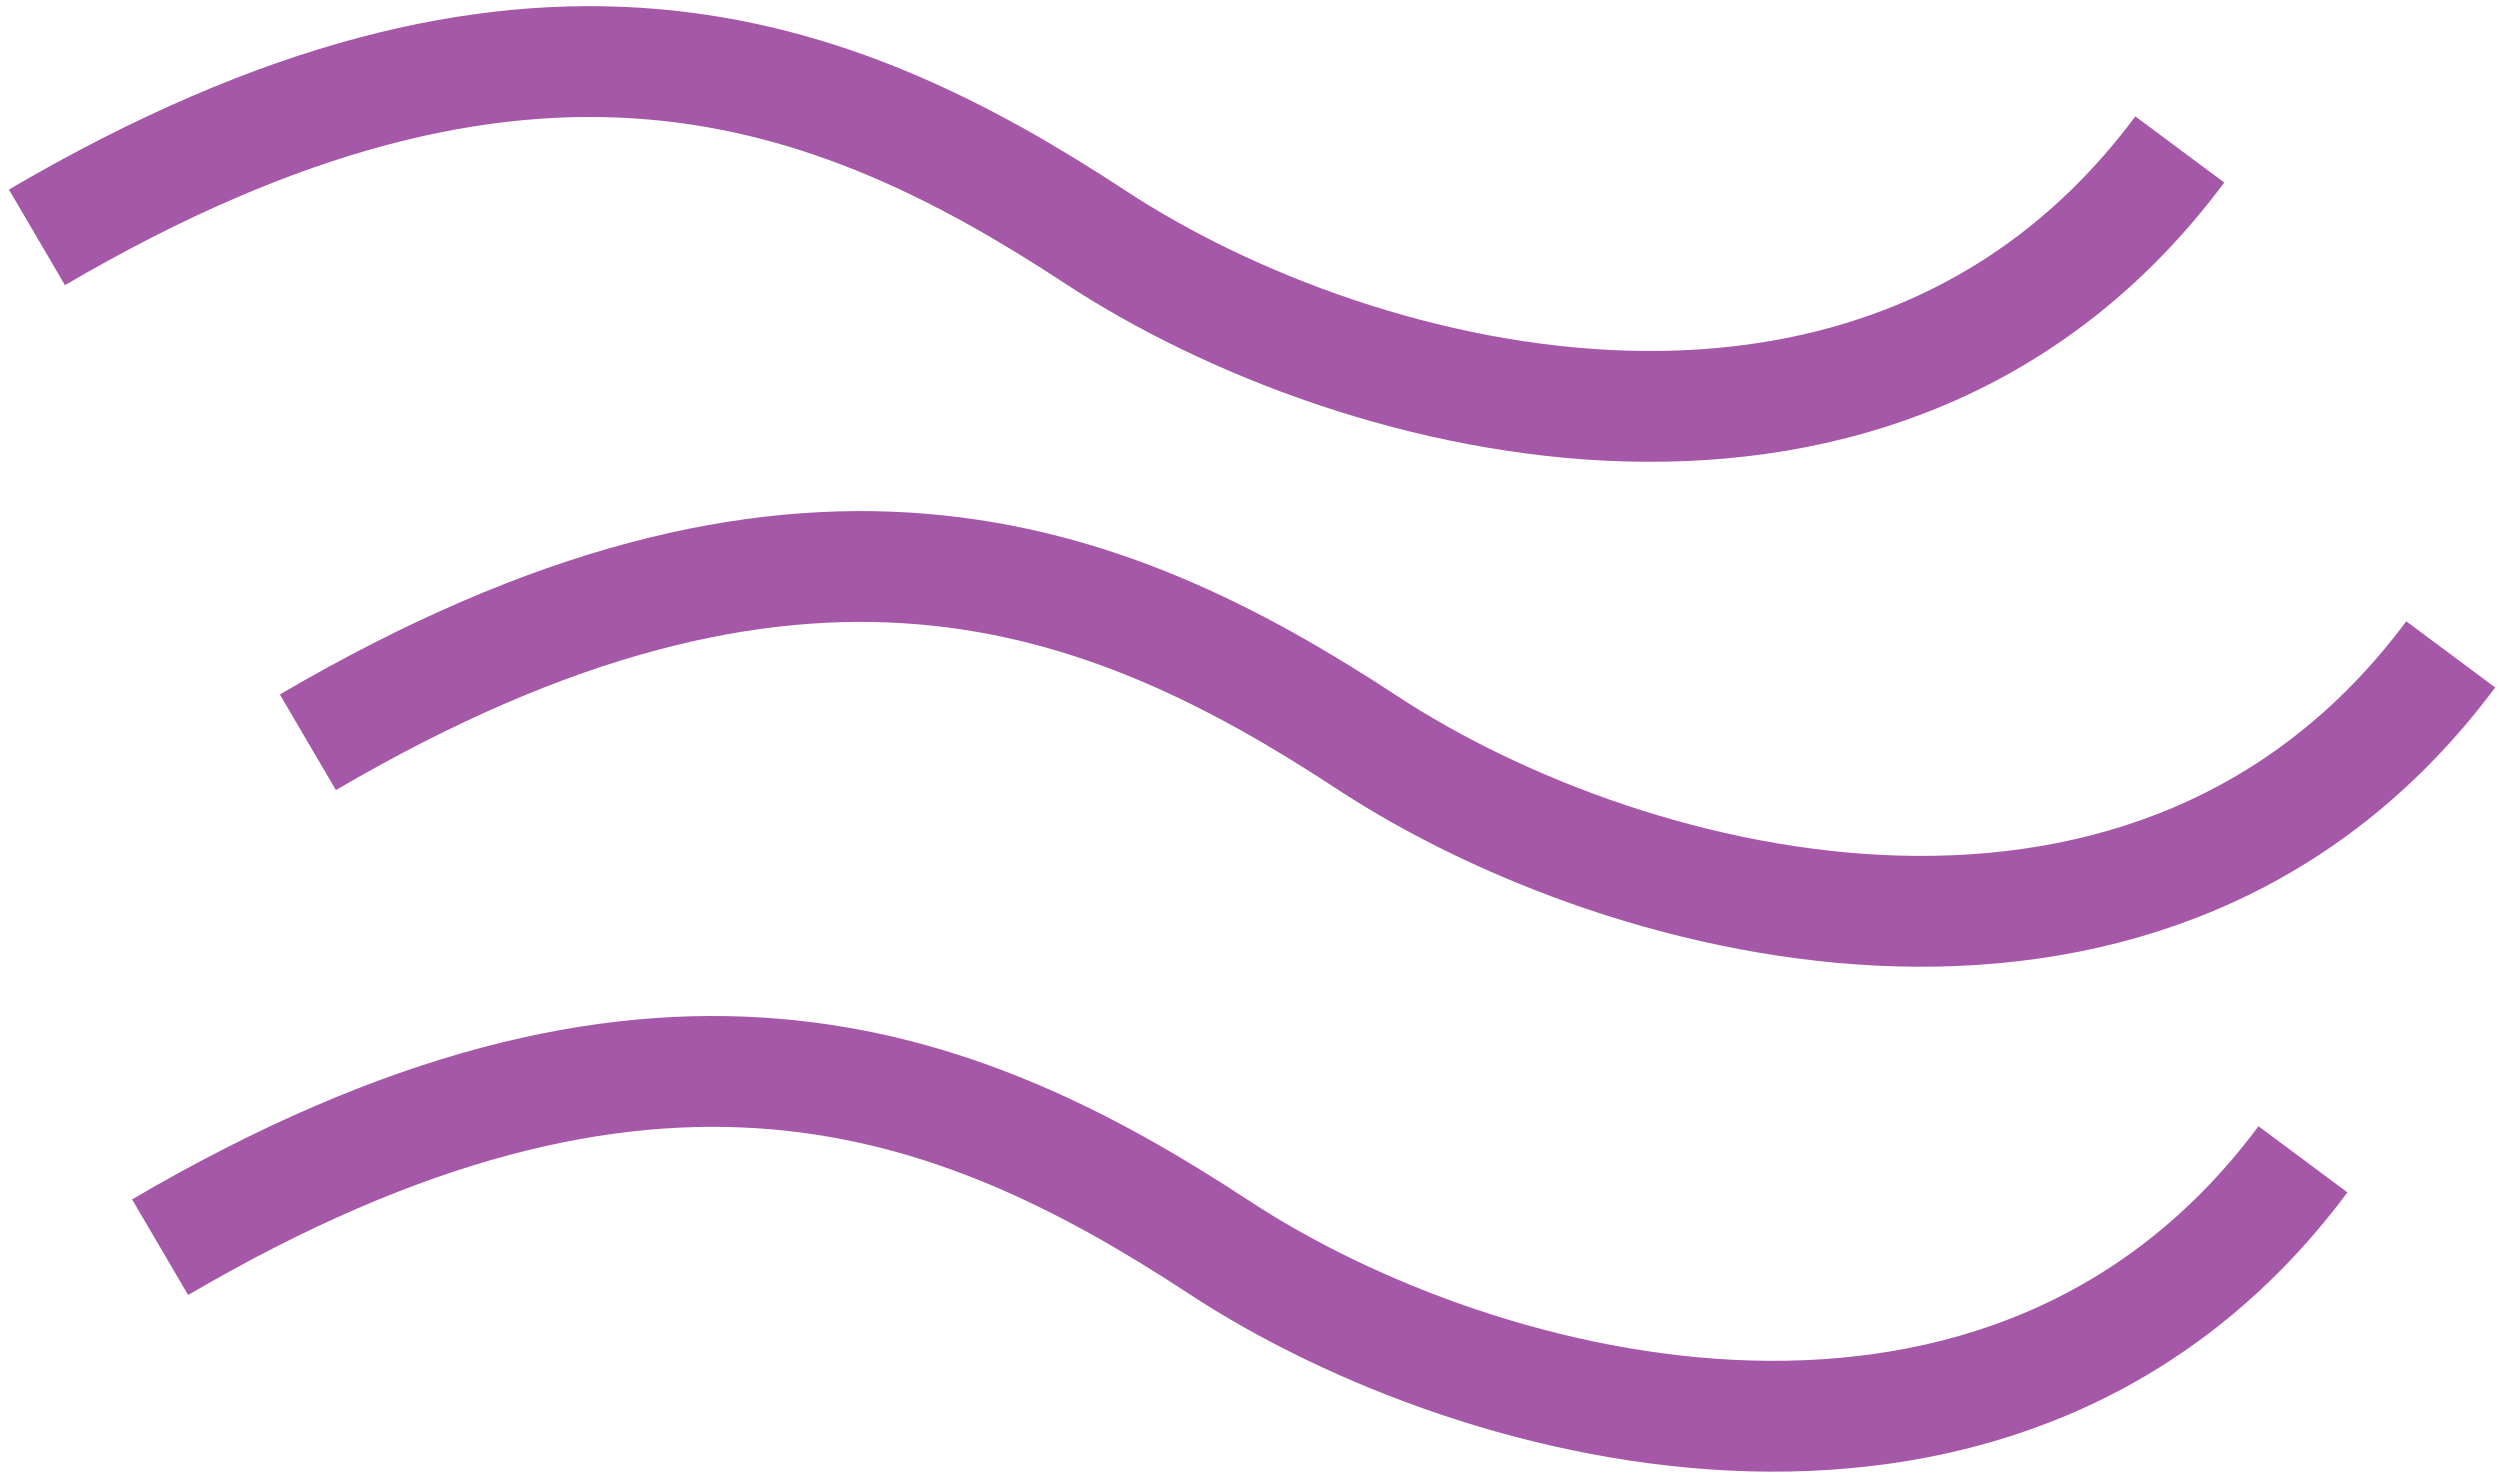 <?xml version="1.0" encoding="UTF-8"?>
<svg width="203px" height="120px" viewBox="0 0 203 120" version="1.1" xmlns="http://www.w3.org/2000/svg" xmlns:xlink="http://www.w3.org/1999/xlink">
    <!-- Generator: sketchtool 54.1 (76490) - https://sketchapp.com -->
    <title>FC08BC64-892C-4939-9C09-E21FFF266ACF</title>
    <desc>Created with sketchtool.</desc>
    <g id="Page-1" stroke="none" stroke-width="1" fill="none" fill-rule="evenodd">
        <g id="01_PopUP" transform="translate(-151, -775)" stroke="#A558A7" stroke-width="9">
            <g id="Pop-up" transform="translate(0, 1)">
                <g id="Group-5" transform="translate(82, 381)">
                    <g id="rectangle" transform="translate(0.056, 0.394)">
                        <g id="Group-7" transform="translate(71, 397)">
                            <path d="M22.944,55.879 C62.862,32.488 87.435,41.766 108.921,55.879 C130.406,69.991 173.177,80.682 196.944,48.742" id="Path-2"></path>
                            <path d="M0.944,14.879 C40.862,-8.512 65.435,0.766 86.921,14.879 C108.406,28.991 151.177,39.682 174.944,7.742" id="Path-2-Copy"></path>
                            <path d="M10.944,96.879 C50.862,73.488 75.435,82.766 96.921,96.879 C118.406,110.991 161.177,121.682 184.944,89.742" id="Path-2-Copy-3"></path>
                        </g>
                    </g>
                </g>
            </g>
        </g>
    </g>
</svg>